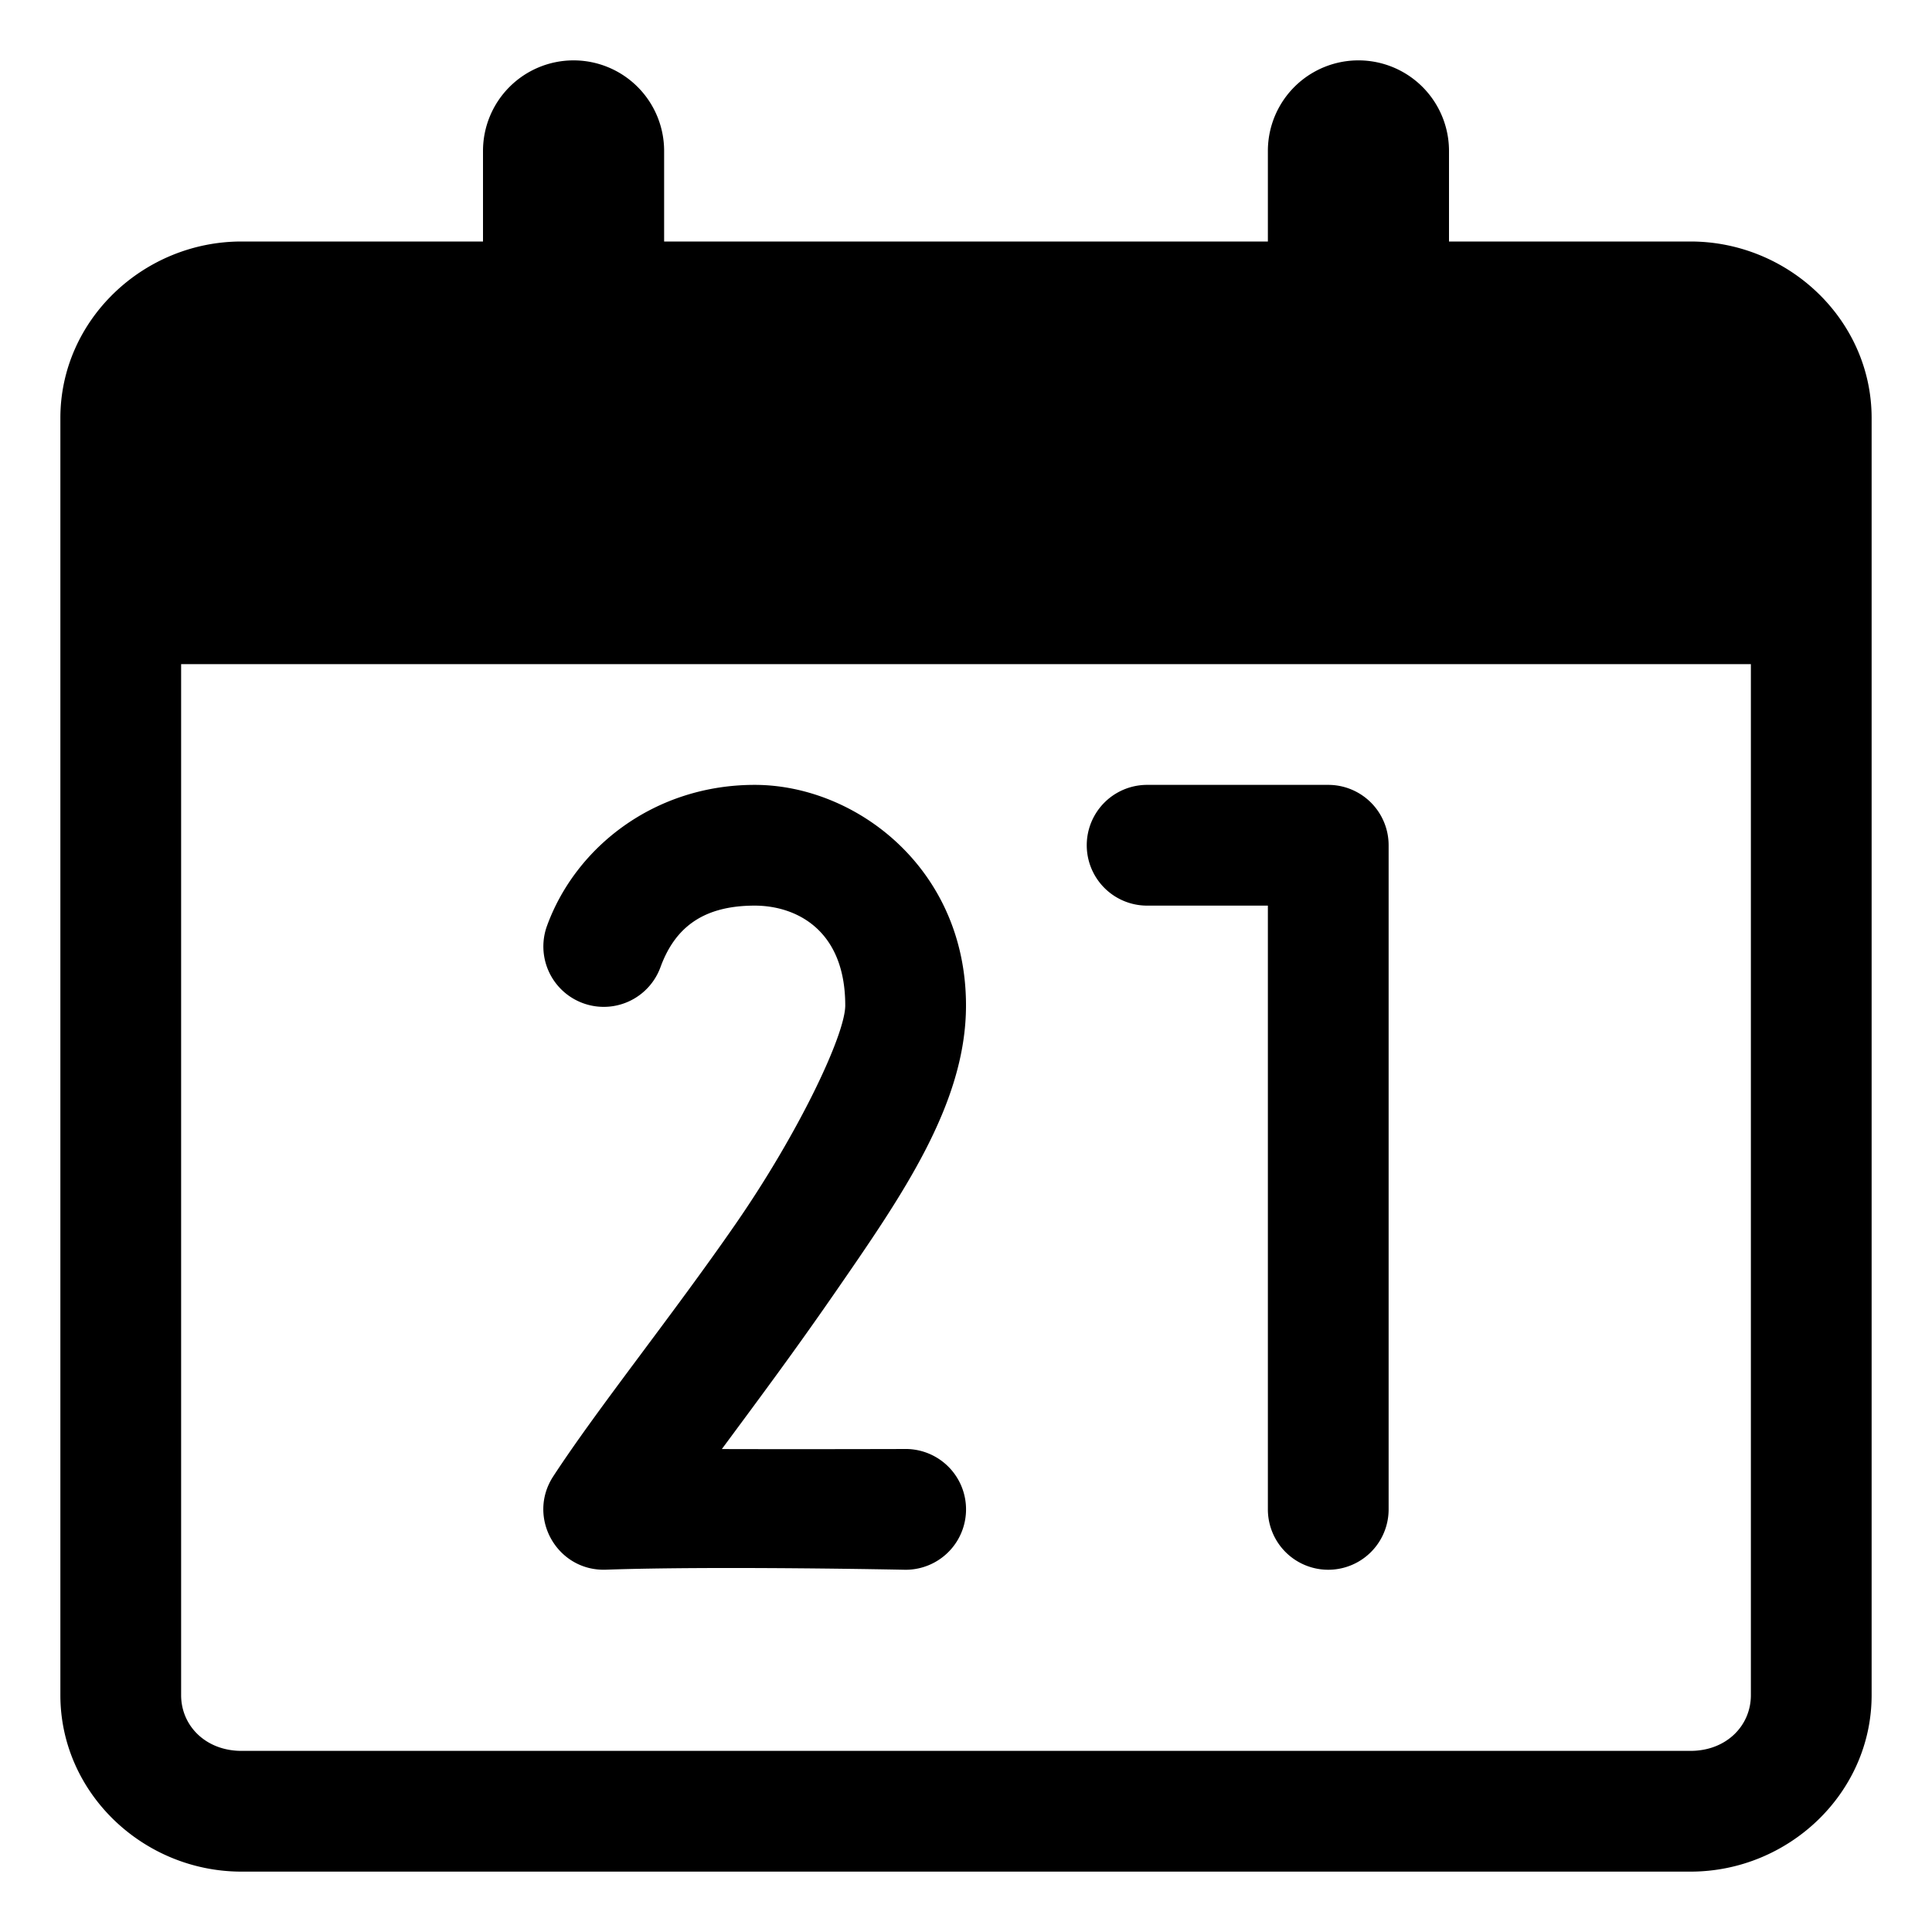 <svg xmlns="http://www.w3.org/2000/svg" width="16" height="16" viewBox="0 0 64 64"><path fill="#000000a8" d="M19 2a3 3 0 0 0-3 3v3H8c-3.248 0-6 2.599-6 5.846v42.308C2 59.401 4.752 62 8 62h48c3.248 0 6-2.599 6-5.846V13.846C62 10.599 59.248 8 56 8h-8V5a3 3 0 0 0-6 0v3H22V5a3 3 0 0 0-3-3zM6 22h52v34.154C58 57.17 57.184 58 56 58H8c-1.184 0-2-.831-2-1.846zm19 4c-3.285 0-5.915 2.027-6.879 4.668a2 2 0 1 0 3.758 1.371C22.329 30.81 23.202 30 25 30c1.342 0 3 .774 3 3.307 0 .96-1.52 4.184-3.623 7.226s-4.574 6.111-6.05 8.373c-.886 1.357.125 3.148 1.743 3.092 3.63-.127 9.89.002 9.89.002a2 2 0 1 0 .082-4s-3.462.01-6.13.002c1.242-1.68 2.368-3.186 3.757-5.195C29.884 39.6 32 36.566 32 33.307 32 28.773 28.356 26 25 26zm13 0a2 2 0 0 0 0 4h4v20a2 2 0 0 0 4 0V28a2 2 0 0 0-2-2z"/></svg>